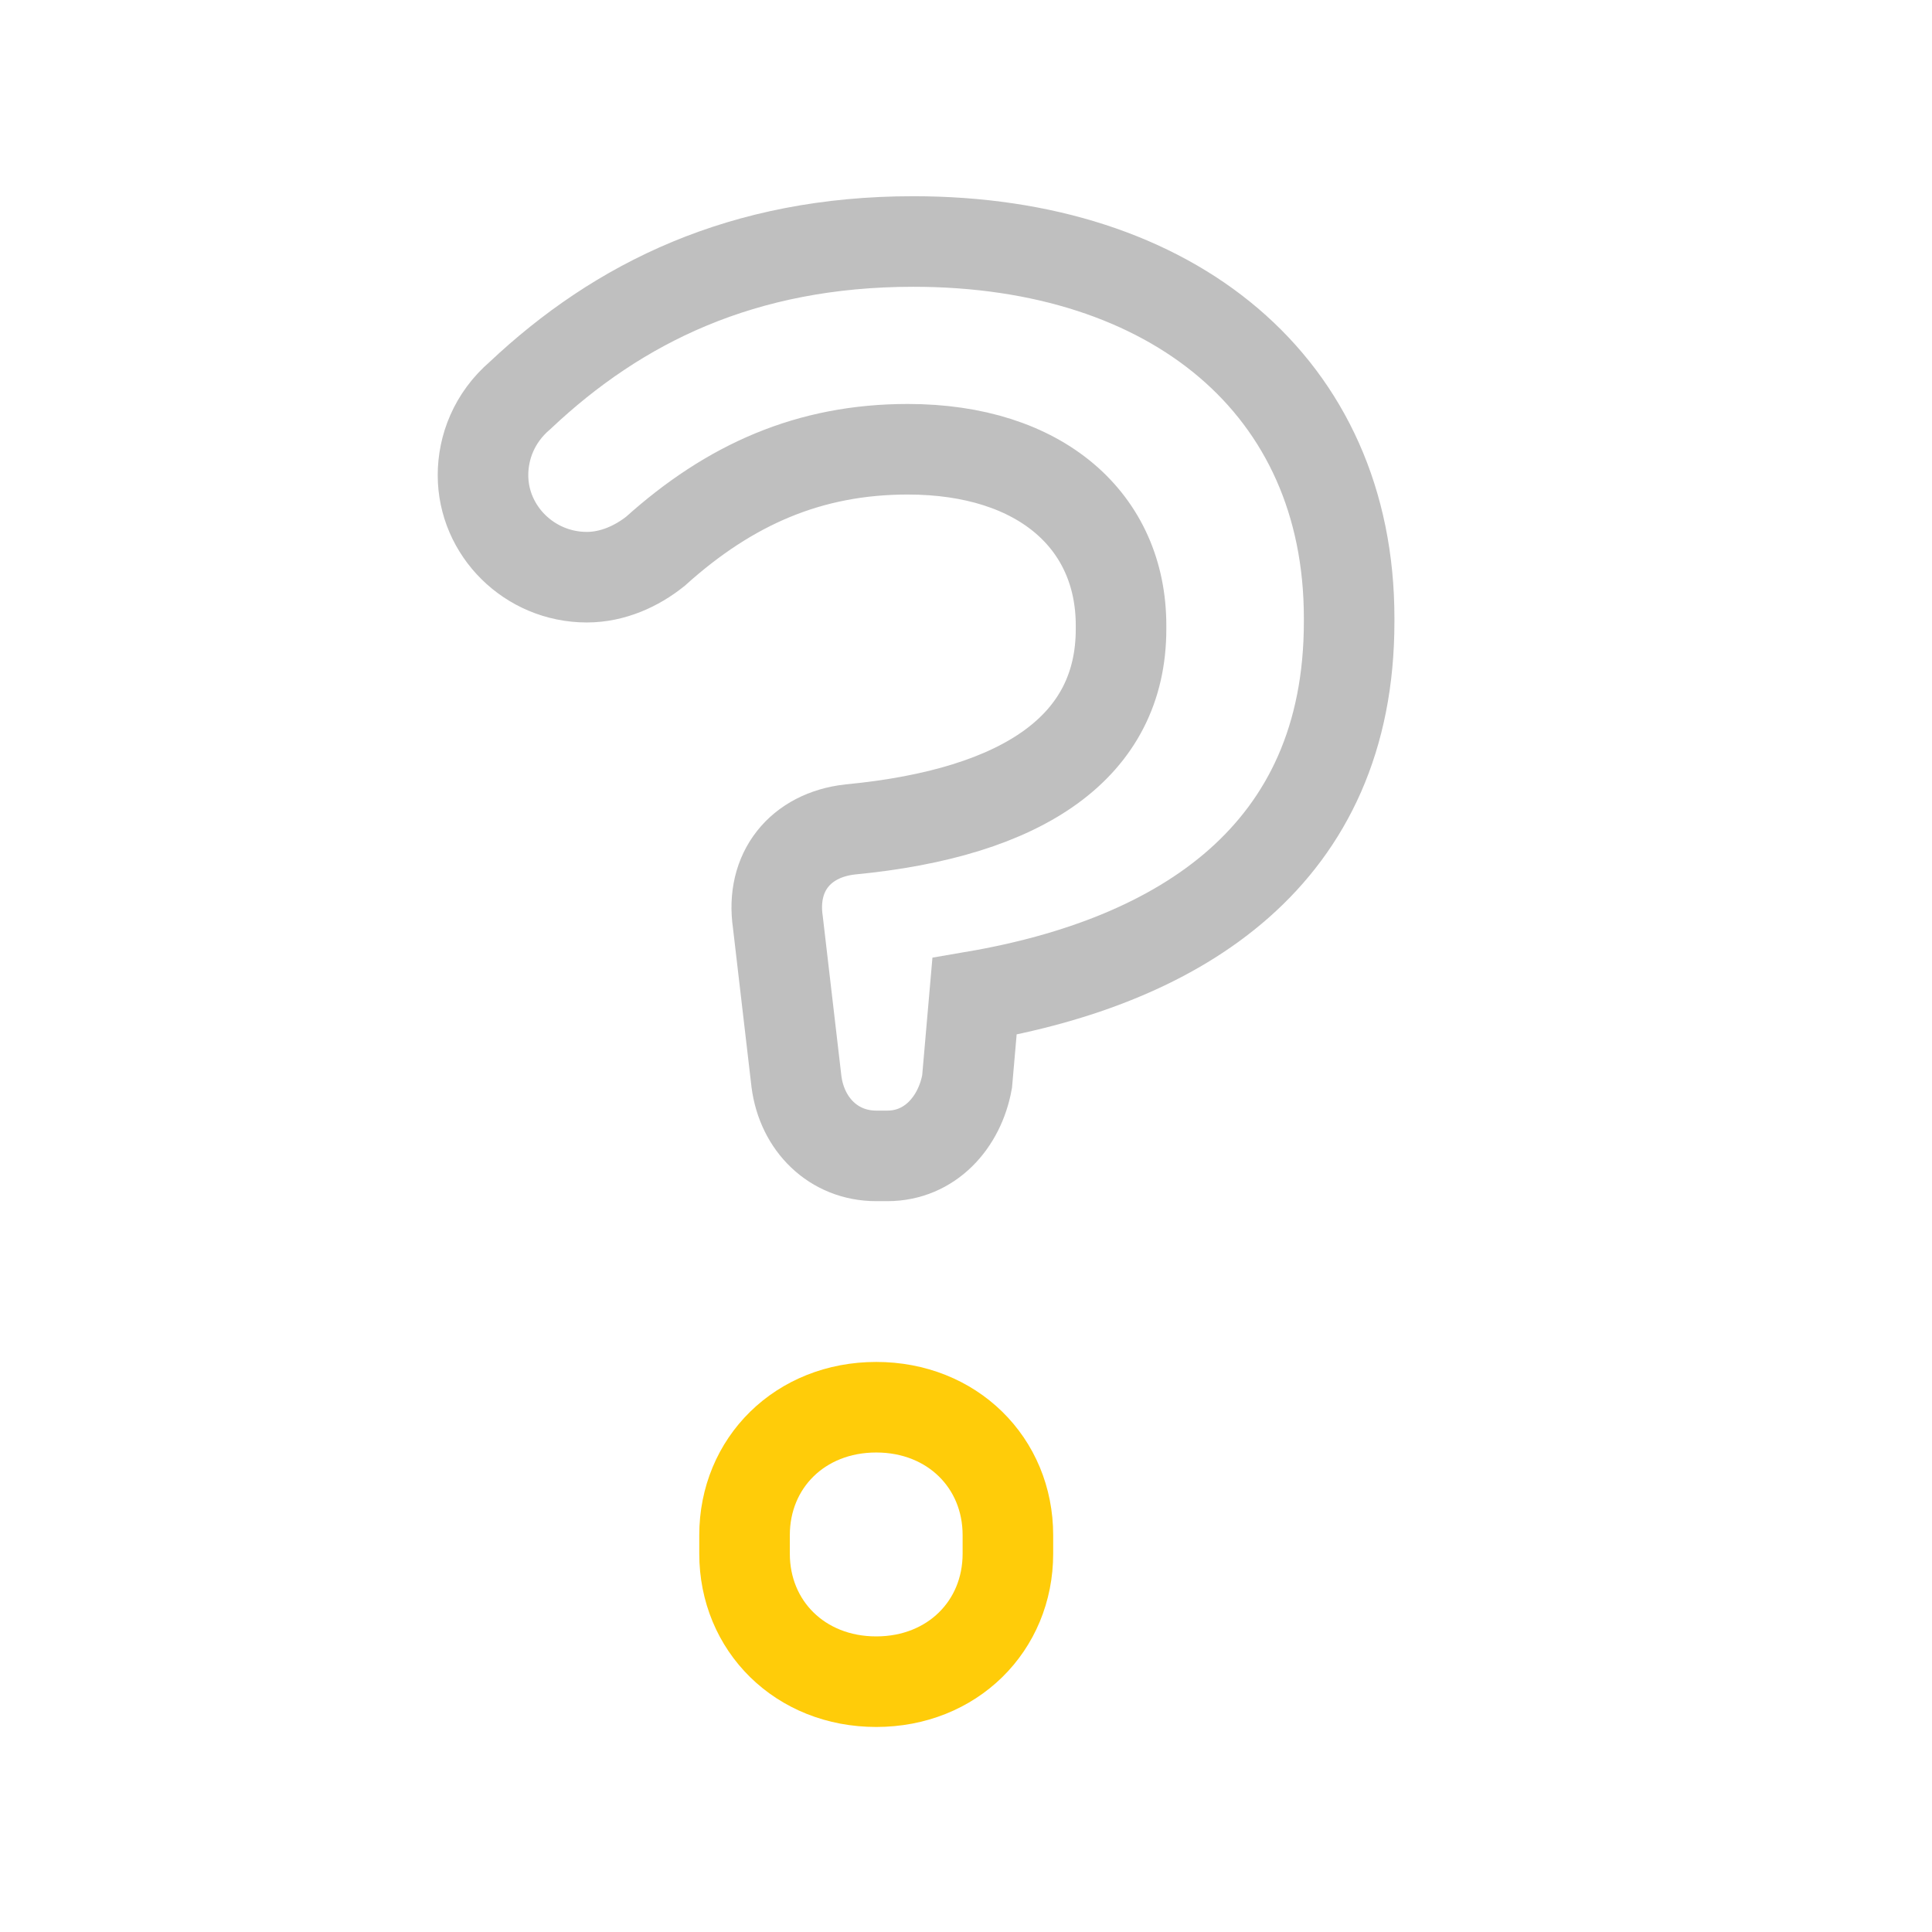 <svg xmlns="http://www.w3.org/2000/svg" width="32" height="32" viewBox="0 0 32 32">
  <g fill="none" stroke-width="1.5" transform="translate(8 4)">
    <path stroke="#BFBFBF" d="M6.697,15.145 C7.404,15.145 7.895,14.592 8.018,13.916 L8.141,12.503 C11.551,11.919 14.346,10.168 14.346,6.298 L14.346,6.236 C14.346,2.396 11.428,0 7.127,0 C4.301,0 2.243,1.014 0.614,2.55 C0.184,2.918 0,3.41 0,3.871 C0,4.792 0.768,5.56 1.72,5.56 C2.15,5.56 2.55,5.376 2.857,5.13 C4.086,4.024 5.407,3.441 7.035,3.441 C9.247,3.441 10.568,4.639 10.568,6.359 L10.568,6.42 C10.568,8.356 8.97,9.462 6.083,9.738 C5.253,9.83 4.762,10.445 4.884,11.274 L5.192,13.916 C5.284,14.623 5.806,15.145 6.513,15.145 L6.697,15.145 Z"/>
    <path stroke="#FFCC09" d="M6.513,23.854 C7.772,23.854 8.694,22.932 8.694,21.734 L8.694,21.427 C8.694,20.229 7.772,19.308 6.513,19.308 C5.253,19.308 4.332,20.229 4.332,21.427 L4.332,21.734 C4.332,22.932 5.253,23.854 6.513,23.854 Z"/>
  </g>
</svg>
